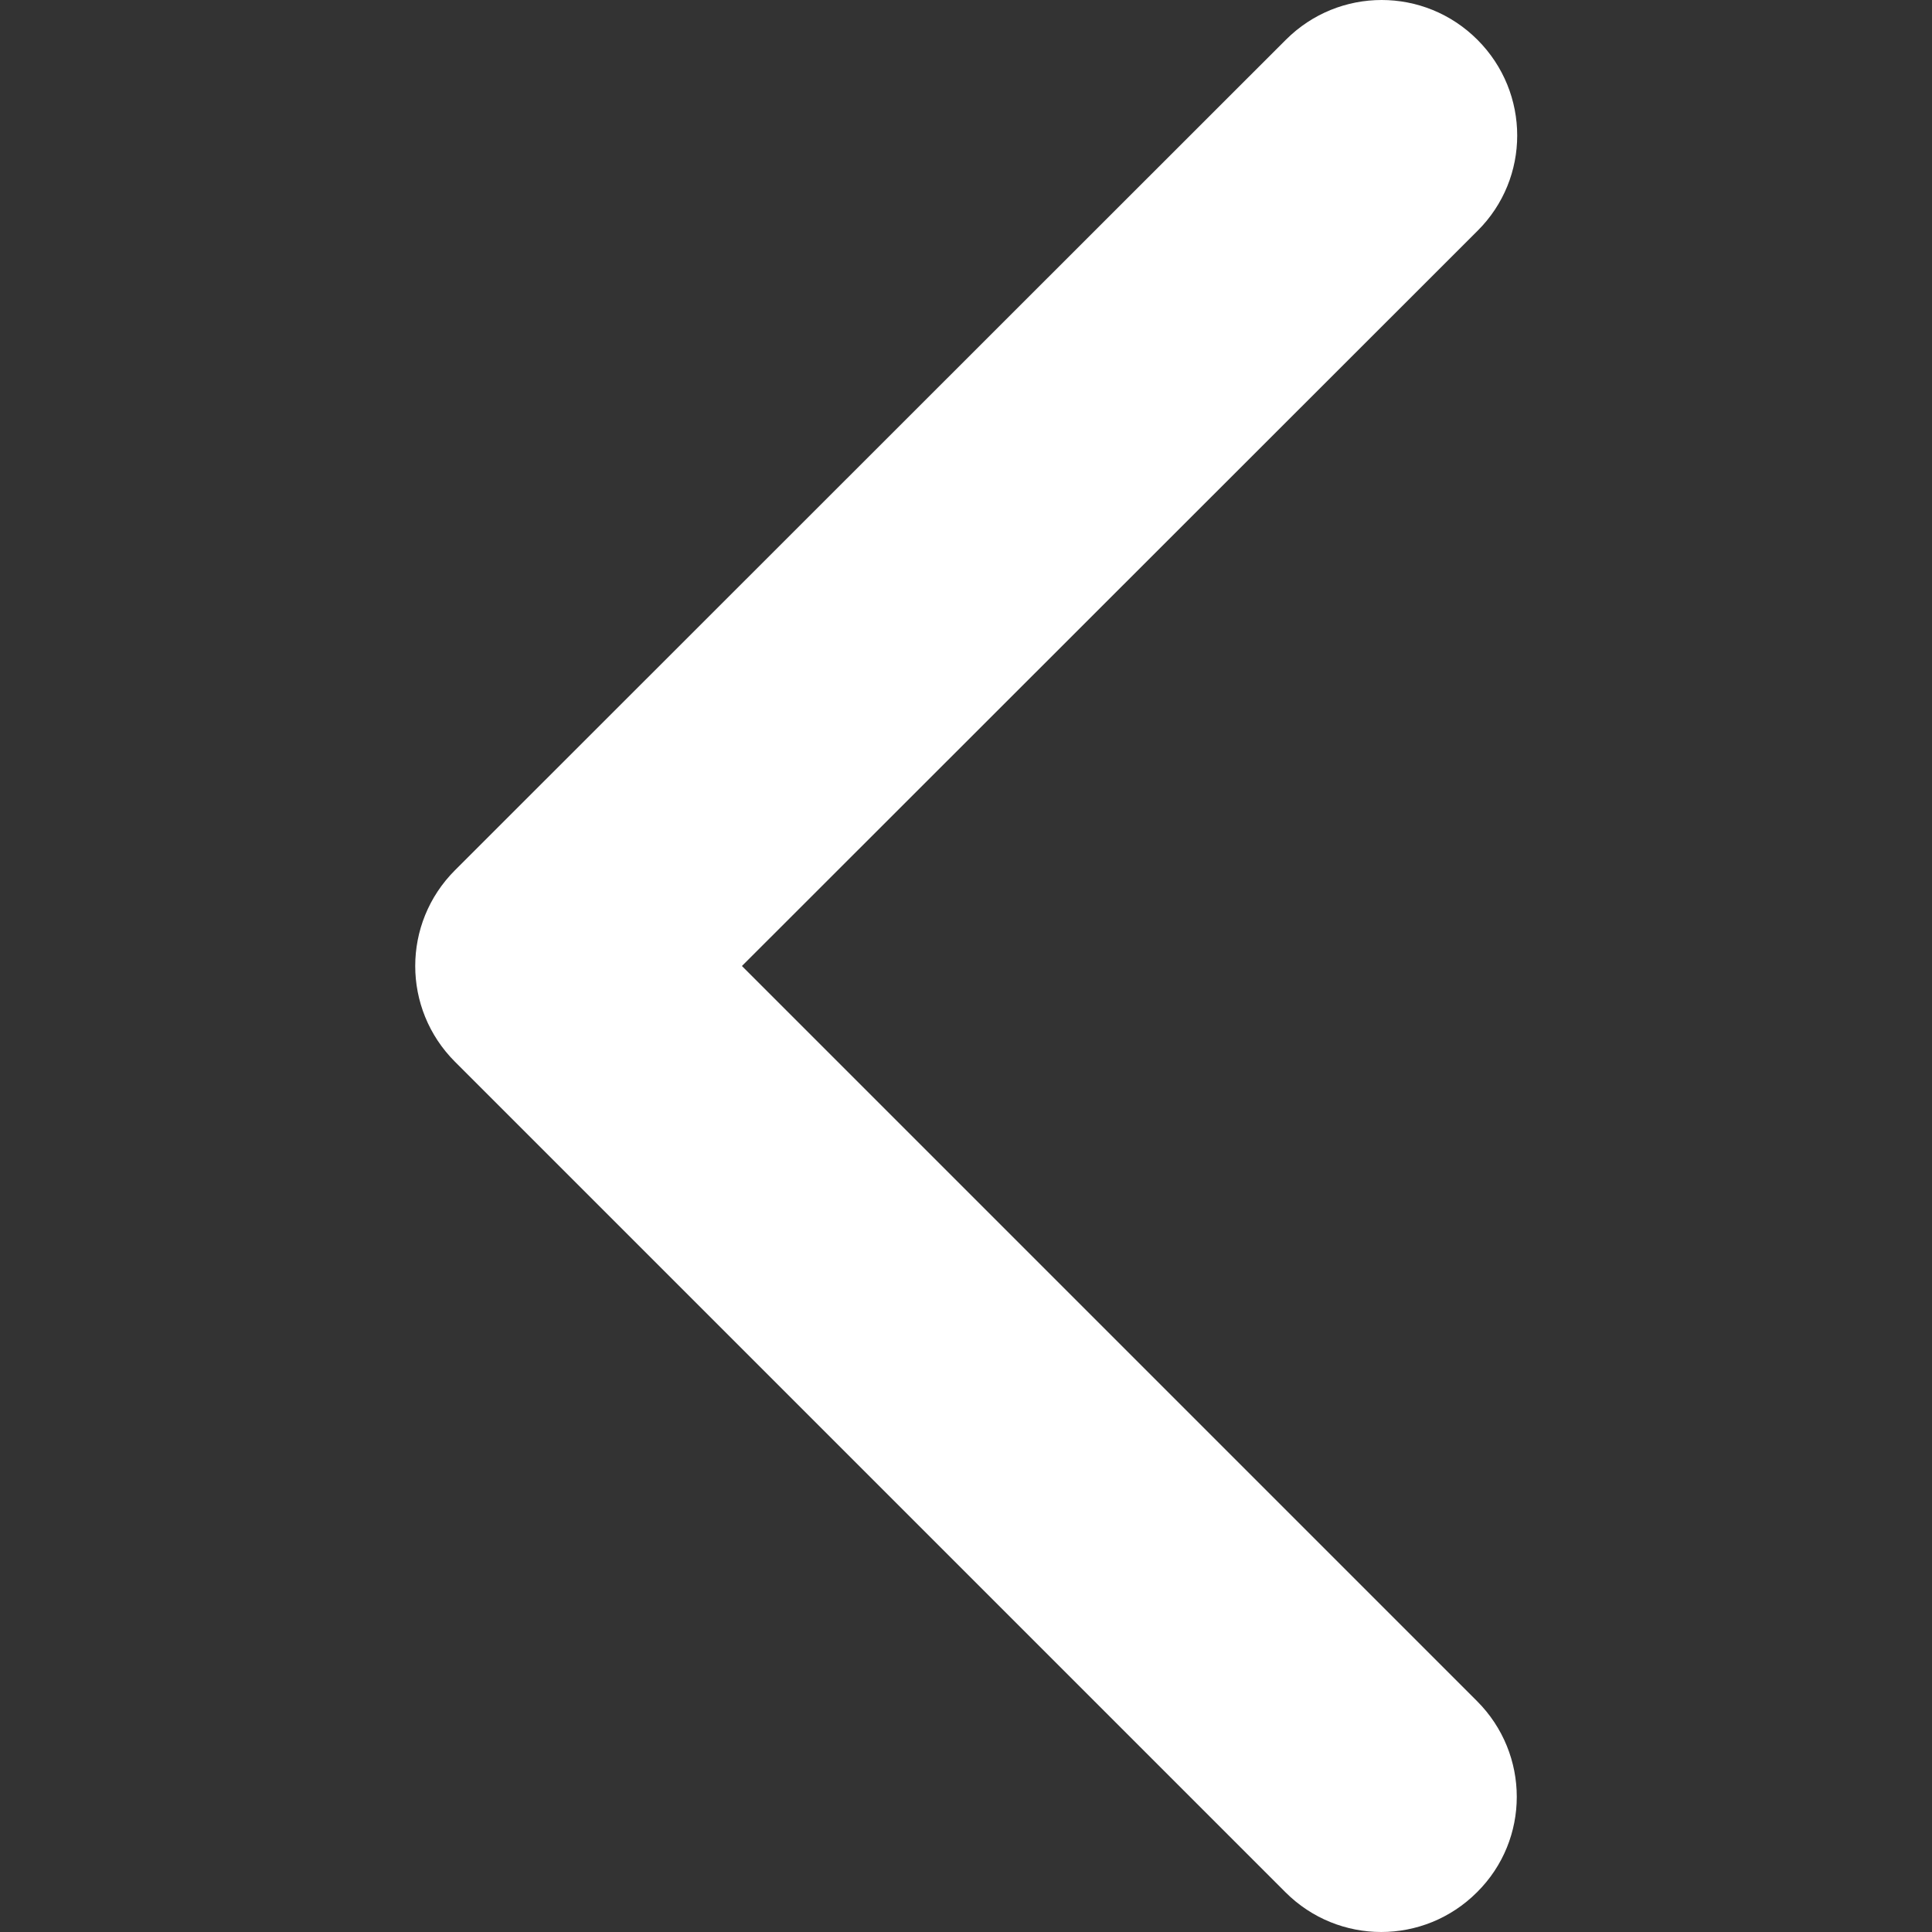 <?xml version="1.0" encoding="utf-8"?>
<!-- Generator: Adobe Illustrator 23.0.3, SVG Export Plug-In . SVG Version: 6.00 Build 0)  -->
<svg version="1.1" id="Capa_1" xmlns="http://www.w3.org/2000/svg" xmlns:xlink="http://www.w3.org/1999/xlink" x="0px" y="0px"
	 viewBox="0 0 451.8 451.8" style="enable-background:new 0 0 451.8 451.8;" xml:space="preserve">
<rect x="0" y="0" width="451.8" height="451.8" fill="#333333" stroke="none"/>
<style type="text/css">
	.st0{fill:#FFFFFF;}
</style>
<g>
	<path class="st0" d="M97.1,225.9c0-8.1,3.1-16.2,9.3-22.4L300.7,9.3c12.4-12.4,32.4-12.4,44.8,0c12.4,12.4,12.4,32.4,0,44.7
		L173.5,225.9l171.9,171.9c12.4,12.4,12.4,32.4,0,44.7c-12.4,12.4-32.4,12.4-44.8,0L106.4,248.3C100.2,242.1,97.1,234,97.1,225.9z"
		/>
</g>
</svg>
